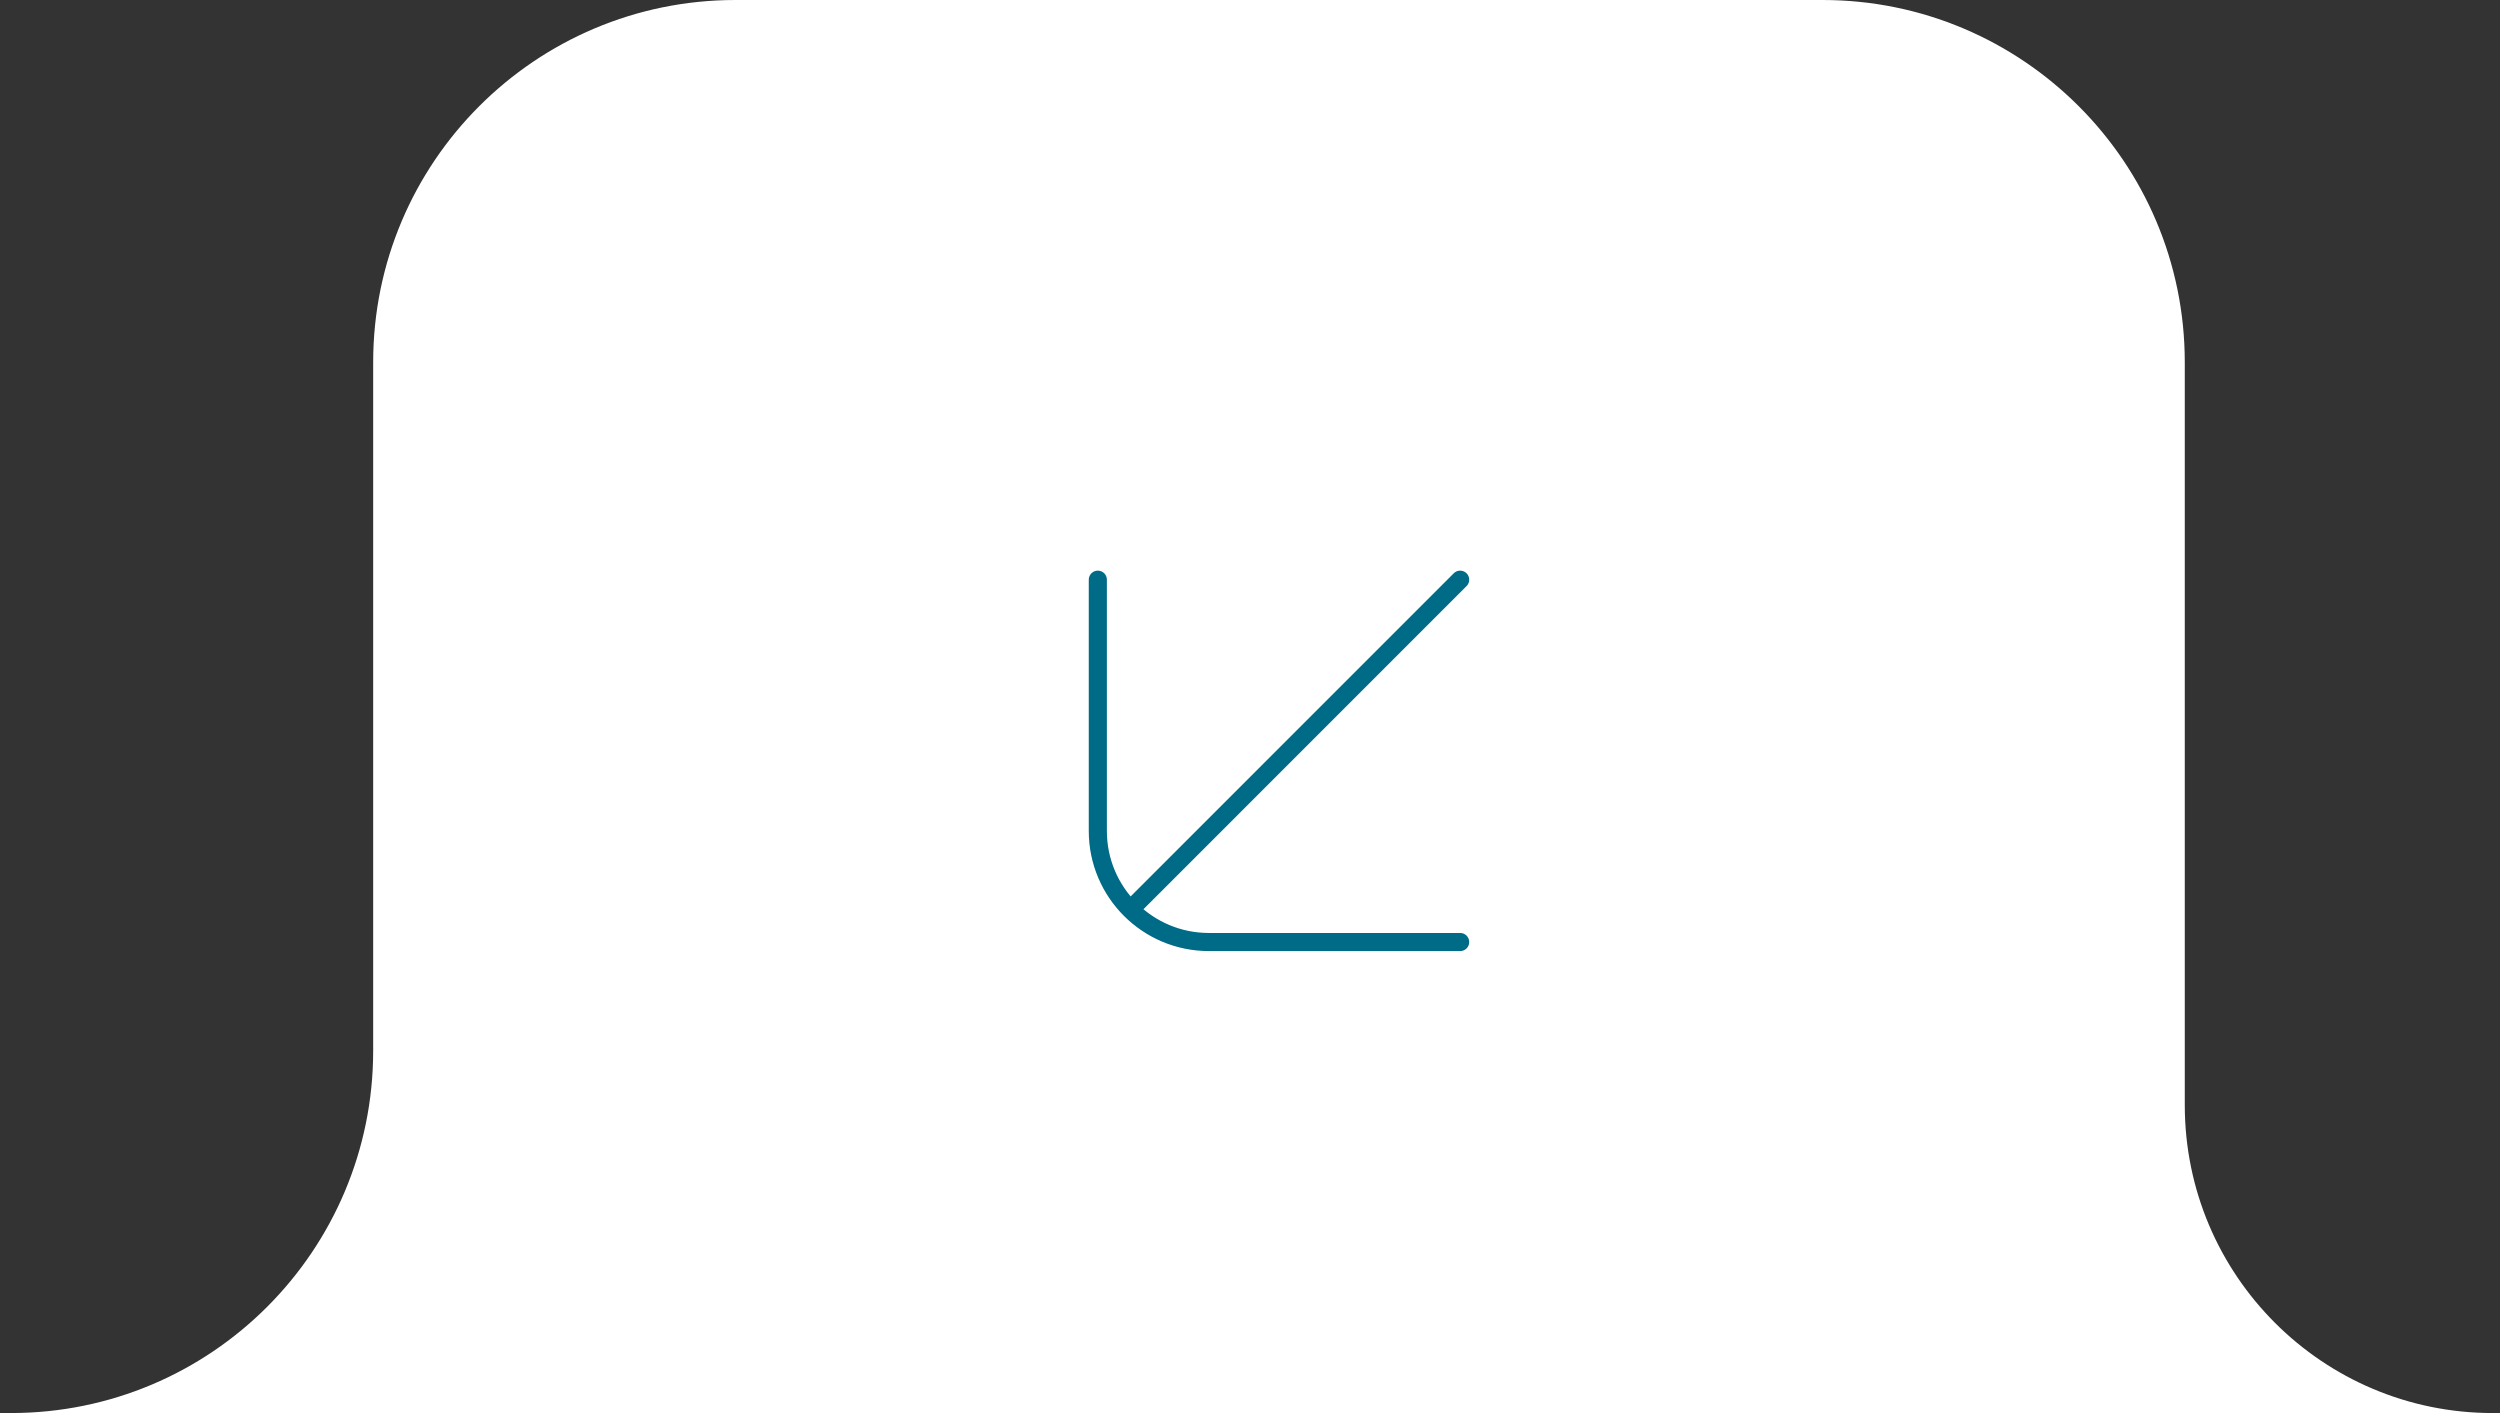 <?xml version="1.0" encoding="UTF-8"?> <svg xmlns="http://www.w3.org/2000/svg" width="115" height="65" viewBox="0 0 115 65" fill="none"><rect x="0" y="0" width="115" height="65" fill="#333333" stroke="none"/> <path d="M83.833 0H33.833C24.628 0 17.166 7.462 17.166 16.667V48.333C17.166 57.538 9.705 65 0.5 65H114.667C106.842 65 100.5 58.657 100.5 50.833V16.667C100.5 7.462 93.038 0 83.833 0Z" fill="white"></path> <path d="M67.167 26.666L52.066 41.768M67.167 43.333L55.608 43.333C52.787 43.333 50.5 41.046 50.5 38.225L50.5 26.666" stroke="#006B87" stroke-width="0.833" stroke-linecap="round" stroke-linejoin="round"></path> </svg> 